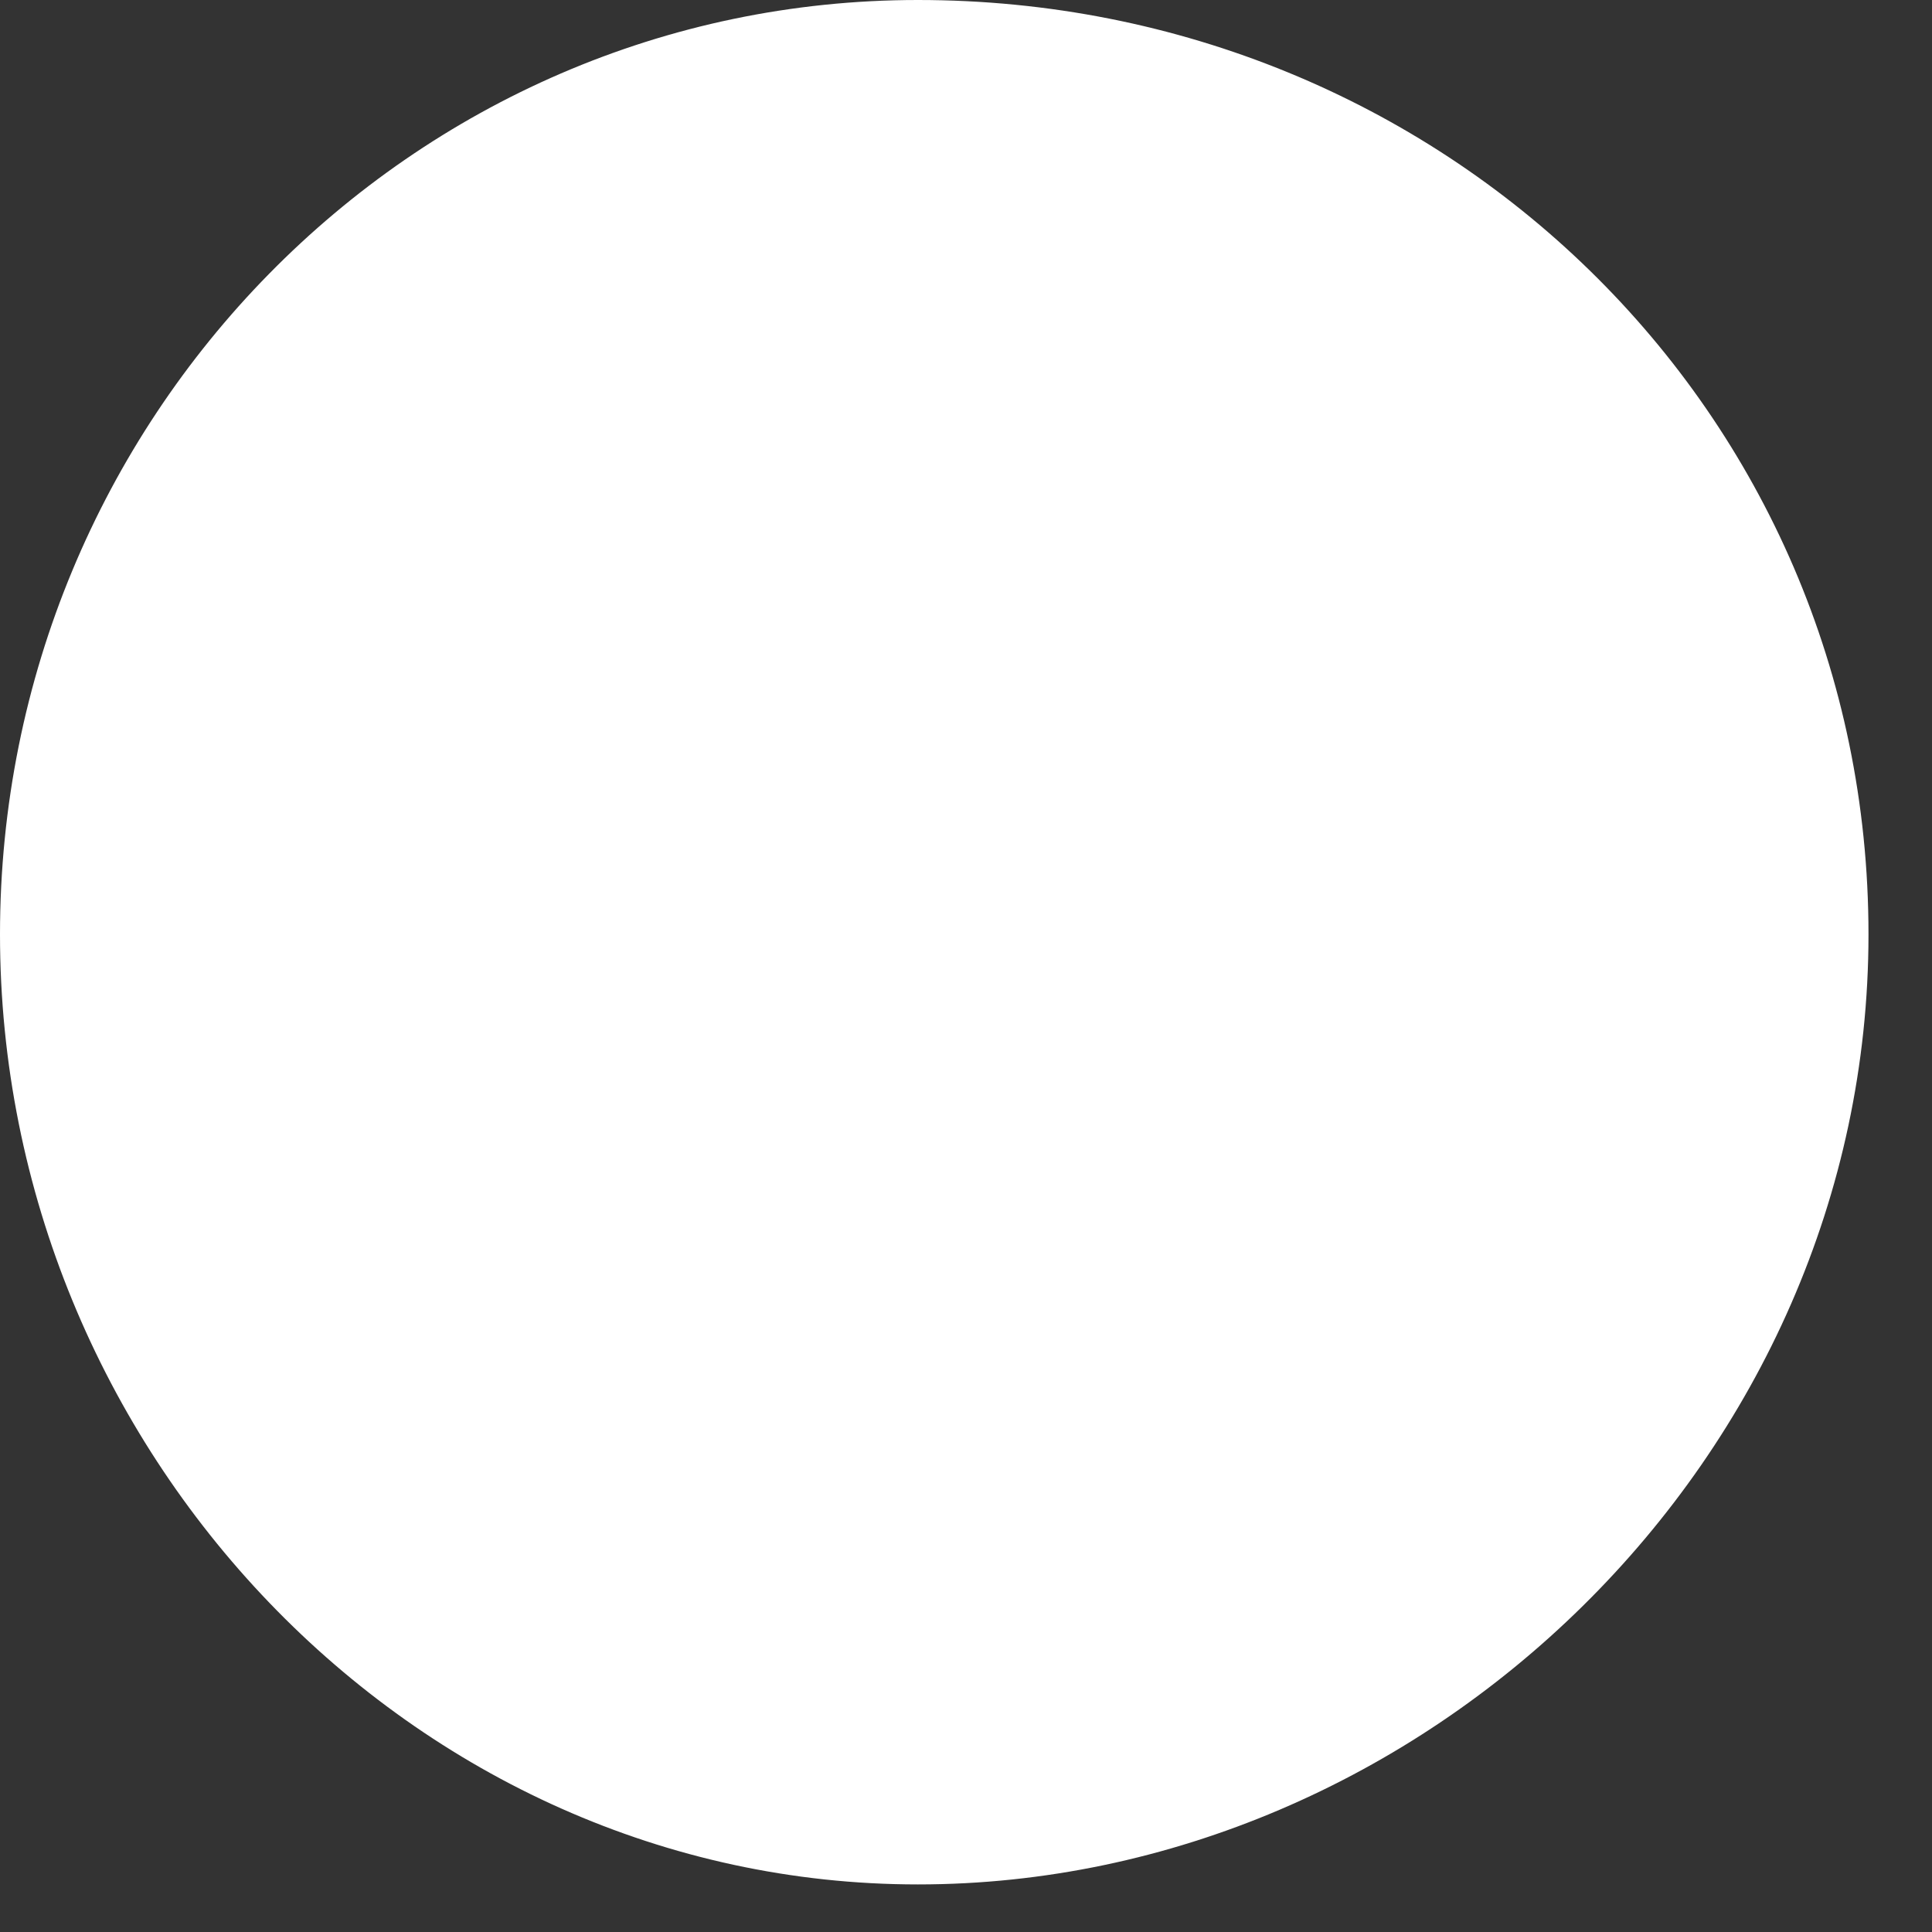 <svg width="8" height="8" viewBox="0 0 8 8" fill="none" xmlns="http://www.w3.org/2000/svg">
<rect x="0" y="0" width="8" height="8" fill="#333333" stroke="none"/>
<path d="M3.801 0C1.704 0 0 1.734 0 3.869C0 6.005 1.708 7.803 3.801 7.803C5.895 7.803 7.737 6.039 7.737 3.869C7.737 1.699 5.973 0 3.801 0Z" fill="white"/>
</svg>
